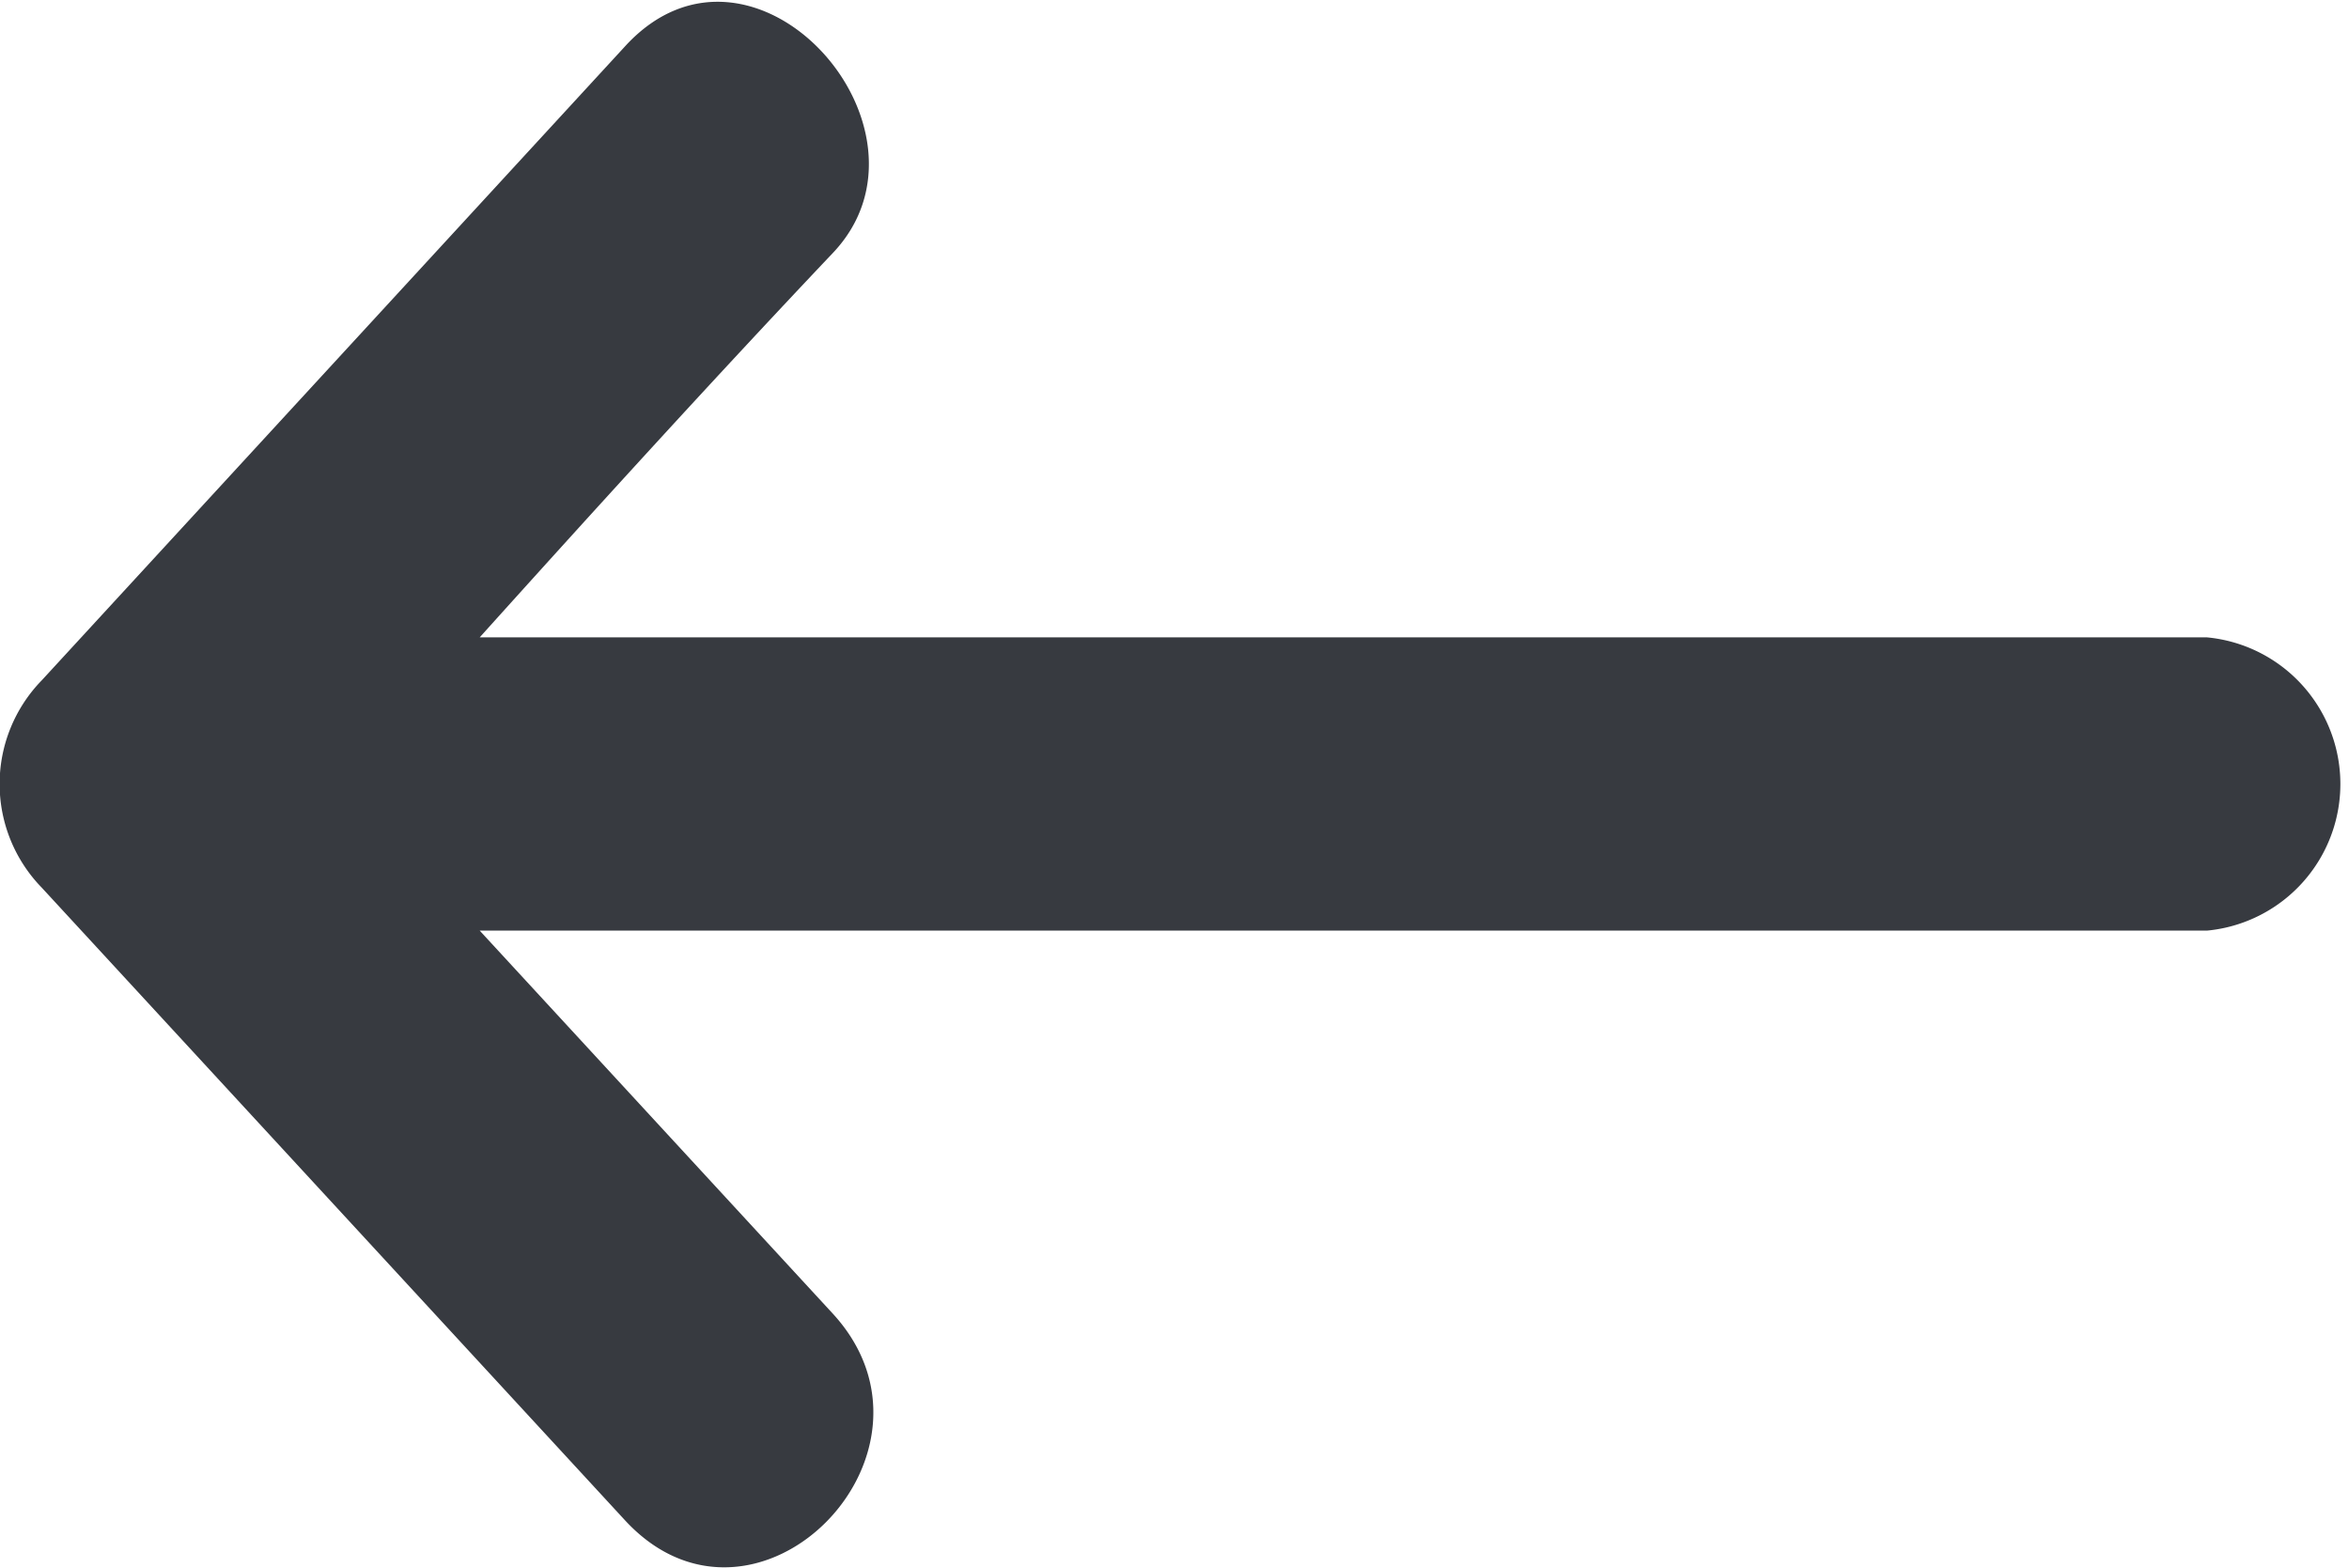 <svg xmlns="http://www.w3.org/2000/svg" class="wd_arrow_black" viewBox="0 0 18.02 12.03"><defs><style>.wd_arrow_black .cls-1{fill:#373a40;}</style></defs><g id="Layer_2" data-name="Layer 2"><g id="Layer_1-2" data-name="Layer 1"><path class="cls-1" d="M16.93,4.89H3.68c.9-1,1.81-2,2.71-2.95S5.78-.71,4.8.35L.32,5.22a1.14,1.14,0,0,0,0,1.59L4.8,11.67c1,1.07,2.57-.52,1.59-1.59L3.68,7.14H16.93A1.13,1.13,0,0,0,16.93,4.89Z"></path></g></g></svg>